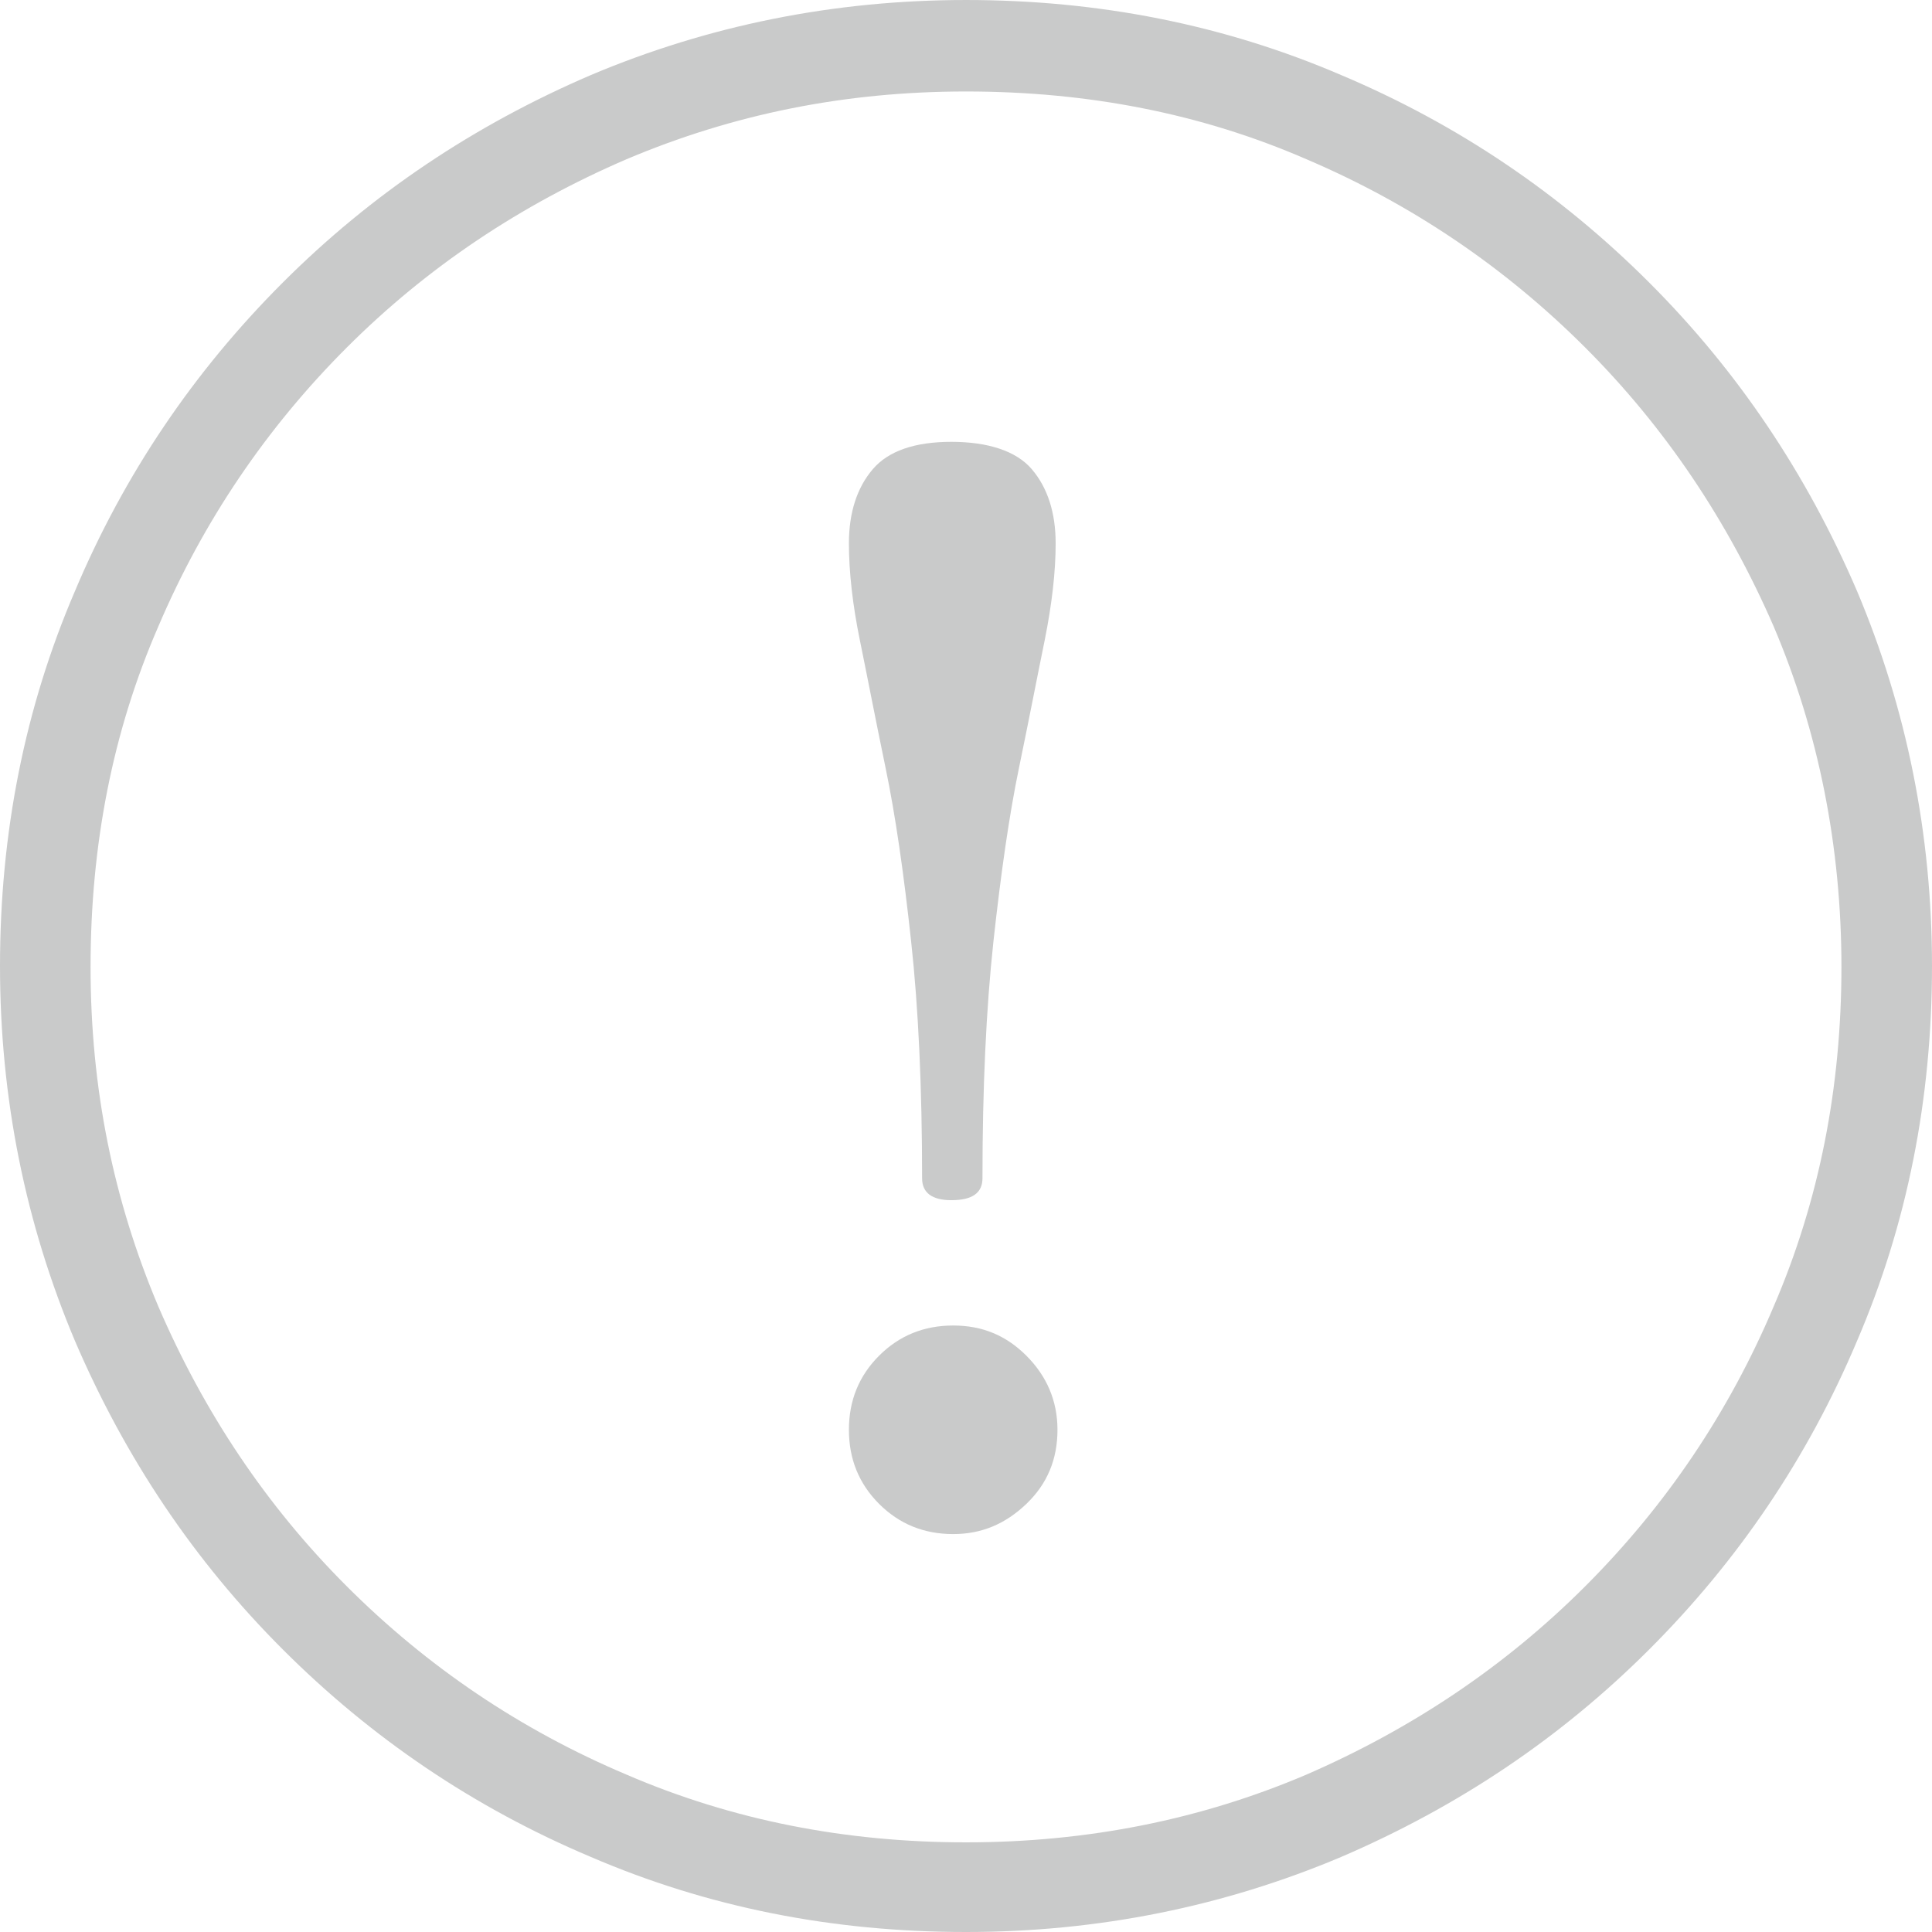 <?xml version="1.0" encoding="UTF-8"?>
<svg id="_レイヤー_2" data-name="レイヤー 2" xmlns="http://www.w3.org/2000/svg" width="21.12" height="21.12" viewBox="0 0 21.12 21.12">
  <defs>
    <style>
      .cls-1 {
        fill: #c9caca;
        stroke-width: 0px;
      }
    </style>
  </defs>
  <g id="TOP指示">
    <g>
      <path class="cls-1" d="M10.56,21.12c-1.46,0-2.82-.27-4.1-.82-1.28-.54-2.4-1.3-3.37-2.27-.97-.97-1.72-2.09-2.27-3.37-.54-1.28-.82-2.65-.82-4.1s.27-2.82.82-4.1c.54-1.28,1.3-2.4,2.27-3.37.97-.97,2.09-1.72,3.37-2.27,1.28-.54,2.65-.82,4.1-.82s2.82.27,4.1.82c1.28.54,2.4,1.3,3.37,2.27.97.97,1.72,2.09,2.27,3.37.54,1.28.82,2.65.82,4.1s-.27,2.82-.82,4.1c-.54,1.28-1.3,2.4-2.27,3.37s-2.09,1.72-3.37,2.27c-1.28.54-2.65.82-4.1.82ZM10.56,20.14c1.33,0,2.57-.25,3.72-.74,1.15-.5,2.17-1.18,3.05-2.06.88-.88,1.57-1.9,2.06-3.06.5-1.16.74-2.4.74-3.71s-.25-2.57-.74-3.72c-.5-1.15-1.18-2.17-2.06-3.05-.88-.88-1.9-1.57-3.05-2.06-1.15-.5-2.39-.74-3.72-.74s-2.55.25-3.71.74c-1.16.5-2.18,1.18-3.06,2.06-.88.88-1.57,1.9-2.06,3.05-.5,1.15-.74,2.39-.74,3.72s.25,2.55.74,3.71c.5,1.16,1.18,2.18,2.06,3.06.88.88,1.9,1.57,3.06,2.06,1.16.5,2.4.74,3.71.74Z"/>
      <path class="cls-1" d="M10.4,13.12c-.21,0-.32-.08-.32-.24,0-.99-.04-1.86-.12-2.59-.08-.74-.17-1.37-.28-1.9-.11-.53-.2-1-.28-1.39-.08-.39-.12-.75-.12-1.06,0-.34.09-.61.26-.81.17-.2.46-.3.86-.3s.71.1.88.3c.17.2.26.47.26.81,0,.31-.04.66-.12,1.06-.08.39-.17.86-.28,1.39-.11.53-.2,1.17-.28,1.9-.08.74-.12,1.6-.12,2.59,0,.16-.11.24-.34.24ZM10.42,16.77c-.32,0-.59-.11-.81-.33-.22-.22-.33-.49-.33-.81s.11-.59.33-.81c.22-.22.49-.33.81-.33s.58.11.8.33c.22.22.34.49.34.81s-.11.59-.34.81-.49.33-.8.33Z"/>
    </g>
  </g>
</svg>